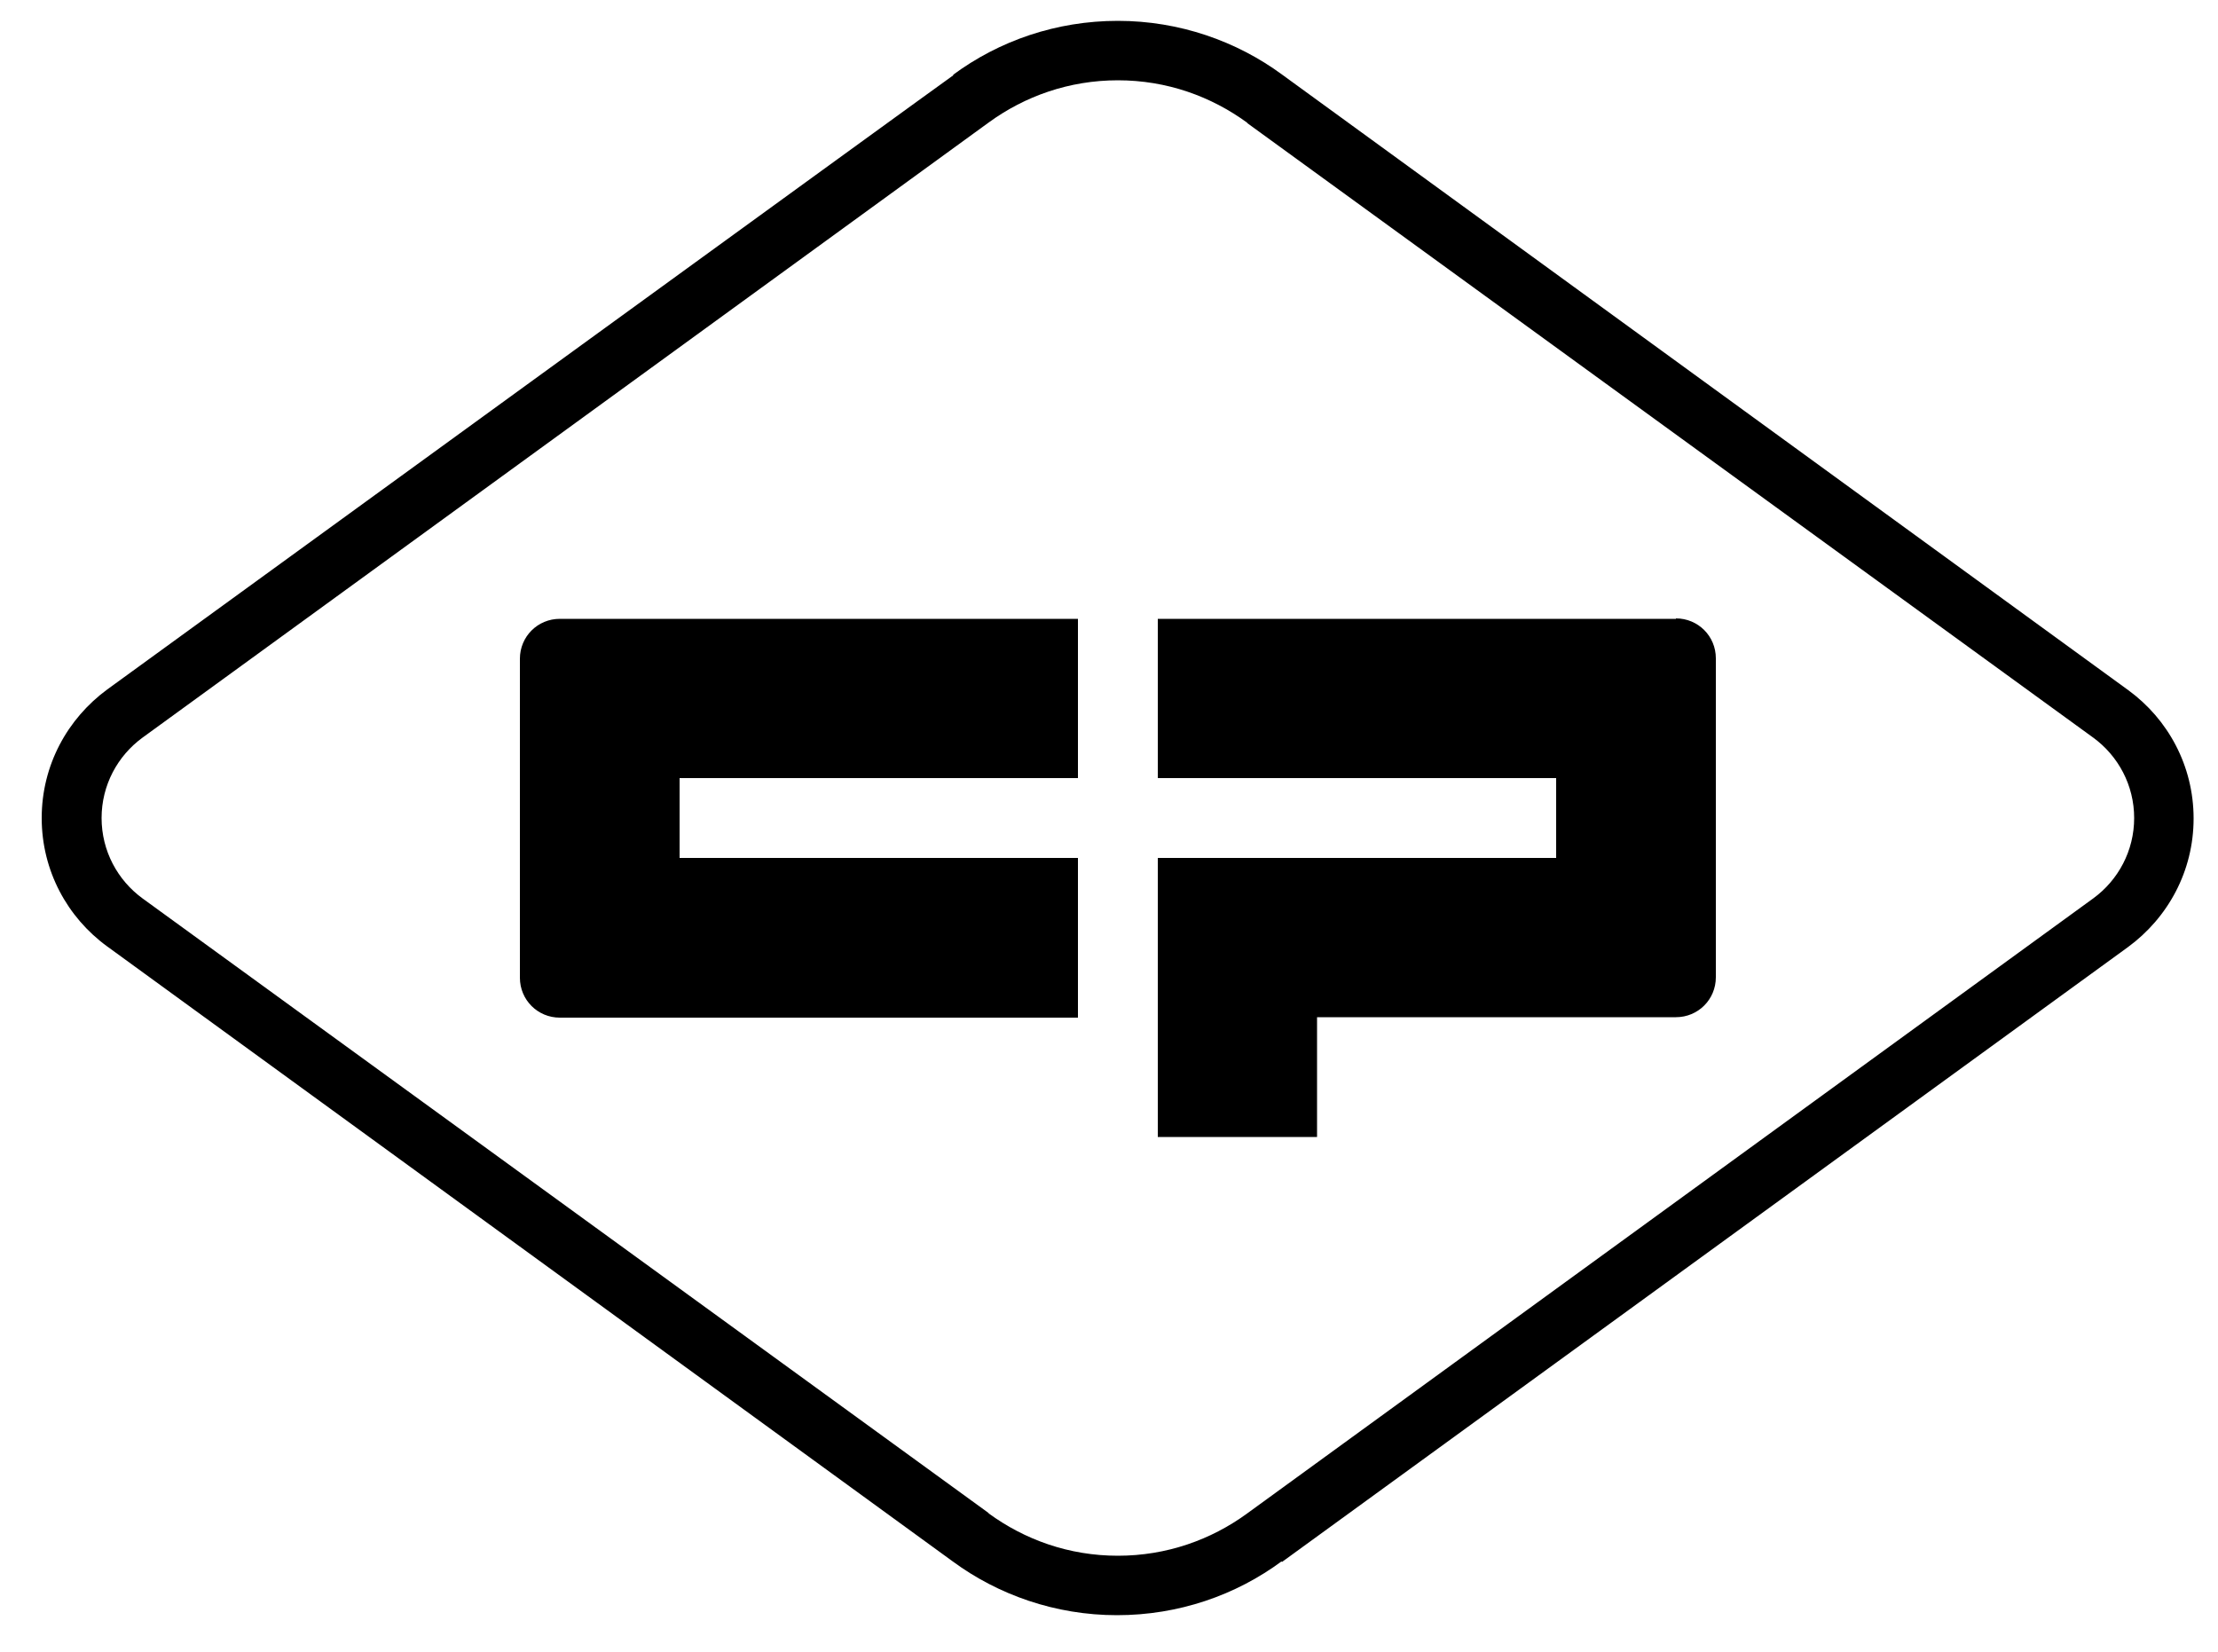 <?xml version="1.0" encoding="UTF-8"?>
<svg id="Ebene_1" data-name="Ebene 1" xmlns="http://www.w3.org/2000/svg" version="1.1" viewBox="0 0 500 372.4">
  <defs>
    <style>
      .cls-1 {
        fill: #000;
        stroke-width: 0px;
      }
    </style>
  </defs>
  <path class="cls-1" d="M243,139.5v35.9h-89.8v18h89.8v36h-116.8c-5,0-9-4-9-9h0v-71.9c0-5,4-9,9-9h116.8ZM377.8,139.5h-116.8v35.9h89.8v18h-89.8v62.9h35.9v-27h80.9c5,0,9-4,9-9h0v-71.9c0-5-4-9-9-9h0ZM289,352.1l190.7-138.6c9-6.6,14.8-17.1,14.8-29s-5.8-22.4-14.7-28.9h0S289,16.8,289,16.8c-10.2-7.5-23.1-12.1-37-12.1s-26.8,4.5-37.2,12.2h.2c0-.1-190.8,138.5-190.8,138.5-9,6.6-14.8,17.1-14.8,29s5.8,22.4,14.7,28.9h0s190.7,138.7,190.7,138.7c10.2,7.5,23.1,12.1,37,12.1s26.8-4.5,37.2-12.2h-.2c0,.1,0,0,0,0ZM281.1,27.7l190.8,138.6c5.6,4.1,9.2,10.7,9.2,18.1s-3.6,14-9.2,18.1h0l-190.8,138.7c-8.1,5.9-18.1,9.5-29.1,9.5s-21-3.6-29.2-9.6h.1c0,0-190.8-138.6-190.8-138.6-5.6-4.1-9.2-10.7-9.2-18.1s3.6-14,9.2-18.1h0L222.9,27.6c8.1-5.9,18.1-9.5,29.1-9.5s21,3.6,29.2,9.6h-.1c0,0,0,0,0,0Z"/>
</svg>